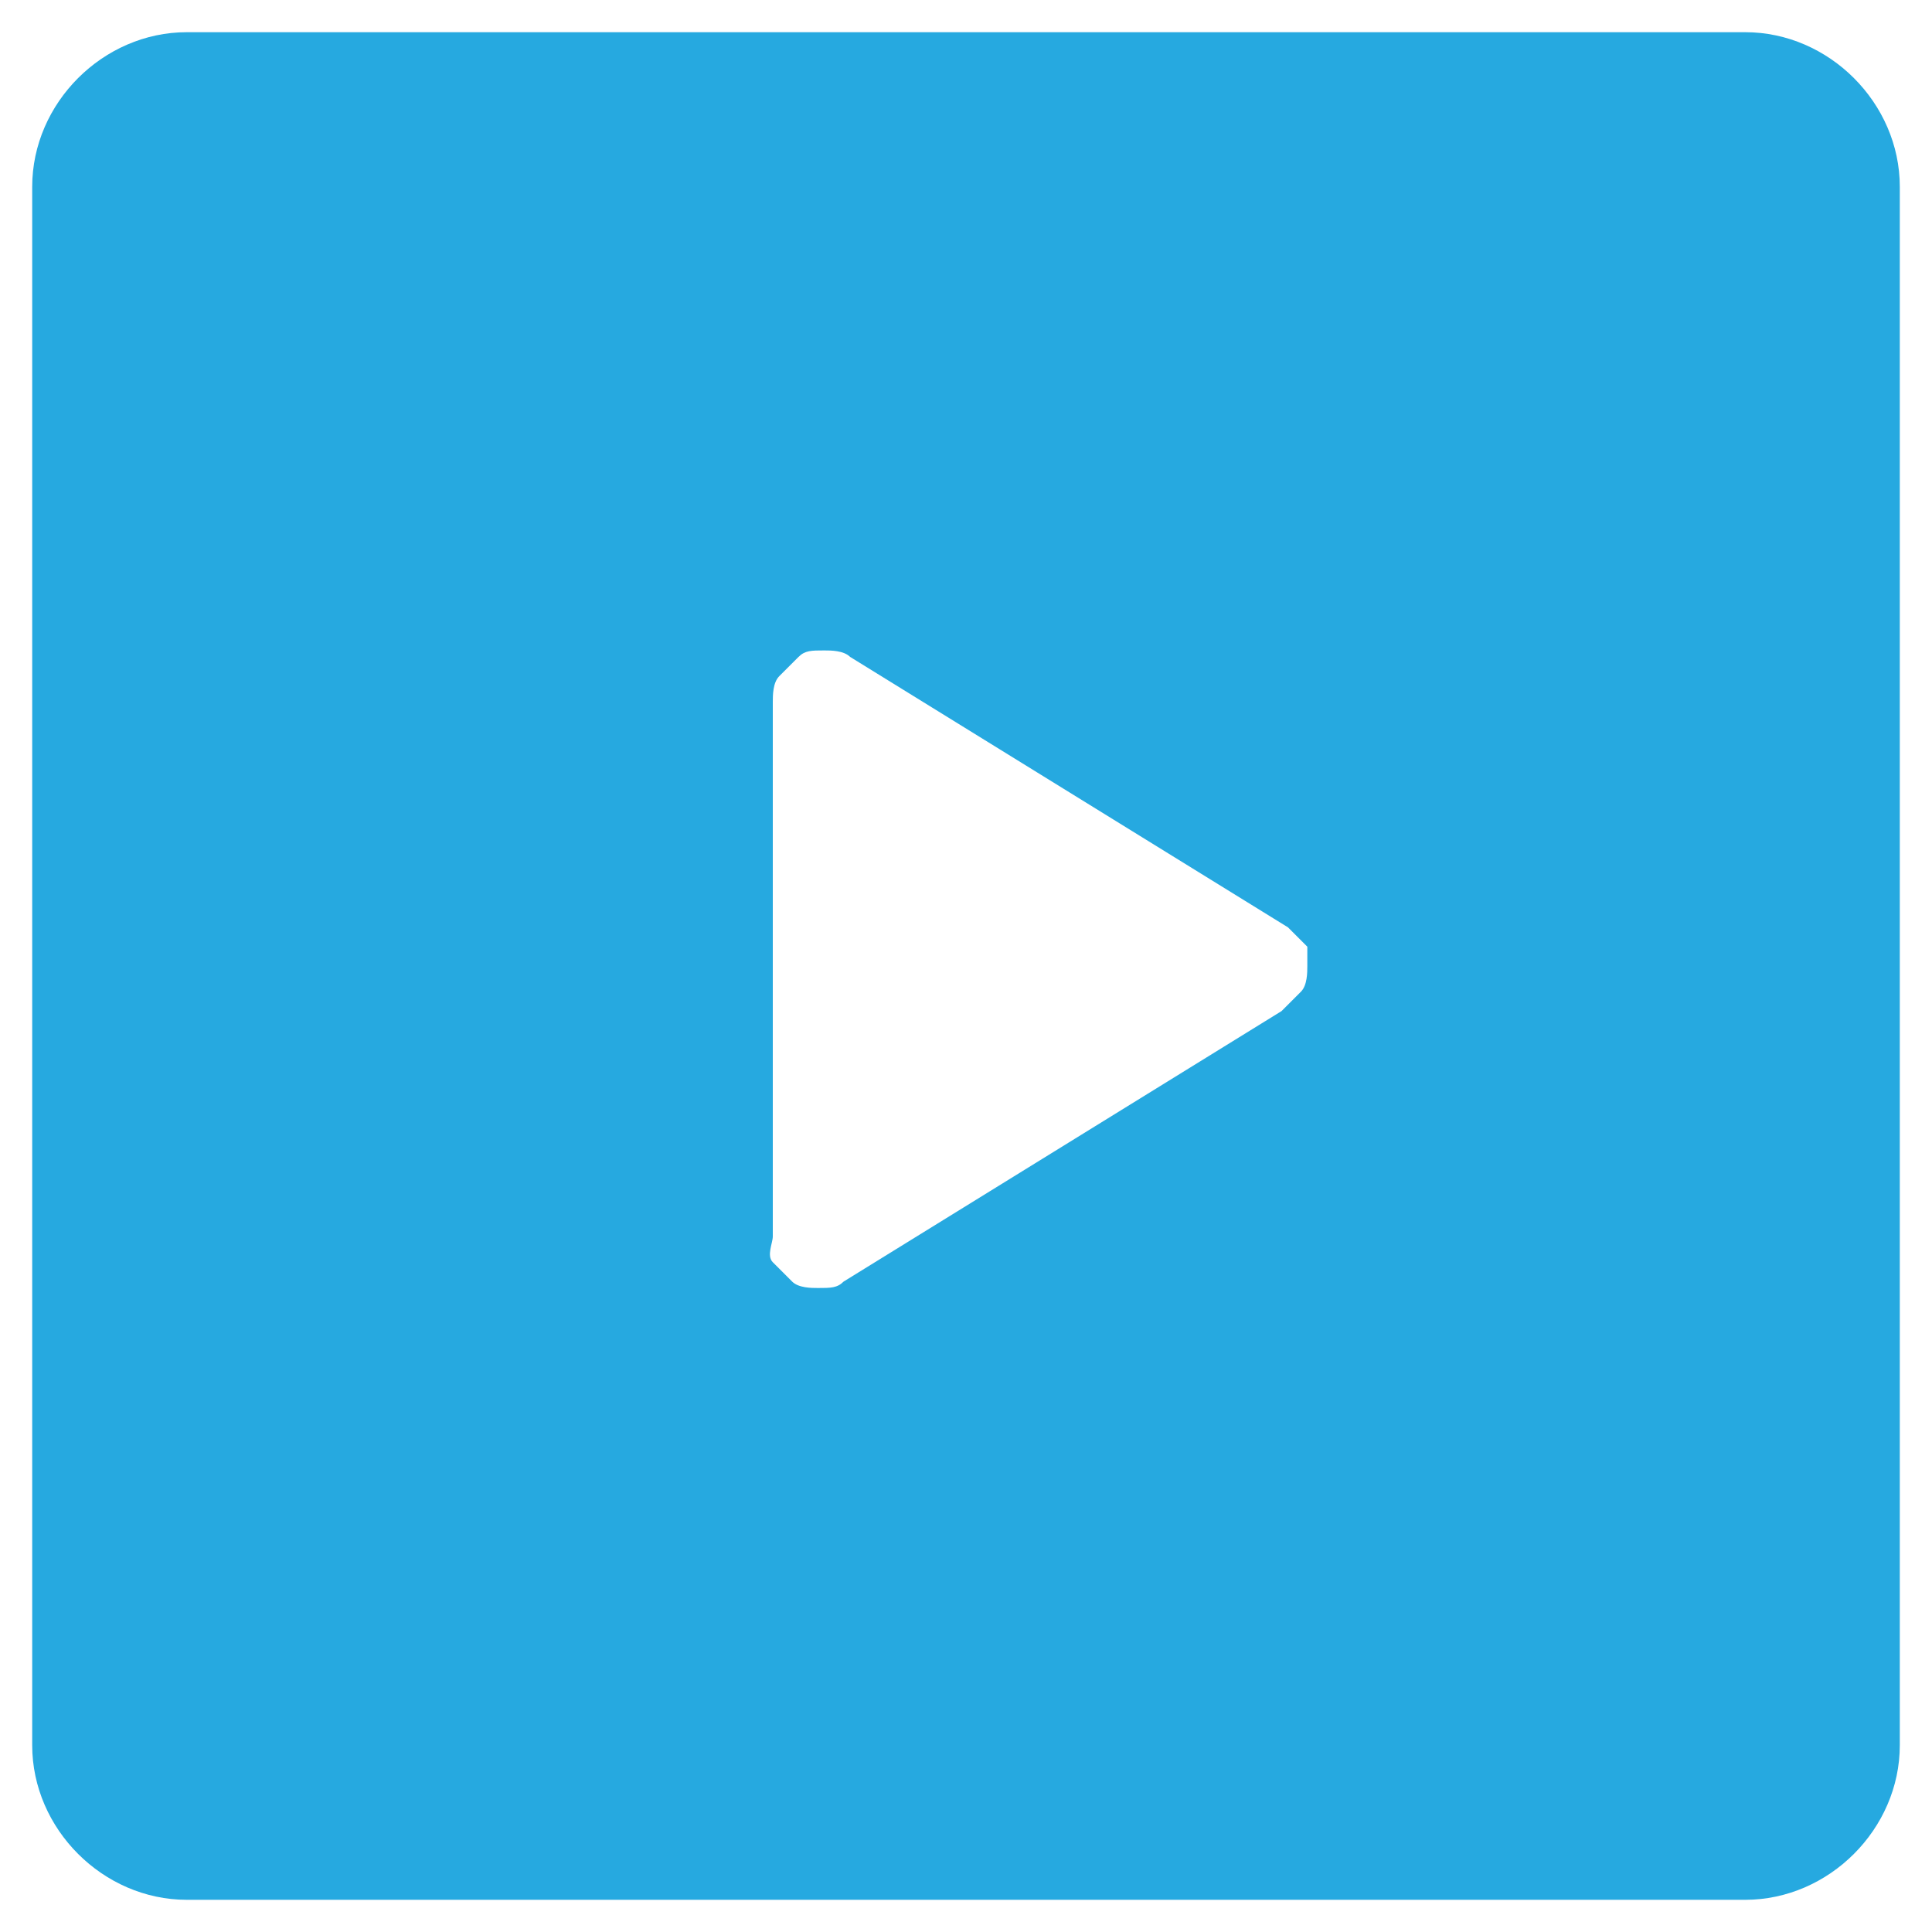 <?xml version="1.0" encoding="utf-8"?>
<!-- Generator: Adobe Illustrator 25.4.1, SVG Export Plug-In . SVG Version: 6.00 Build 0)  -->
<svg version="1.1" id="Layer_1" xmlns="http://www.w3.org/2000/svg" xmlns:xlink="http://www.w3.org/1999/xlink" x="0px" y="0px"
	 viewBox="0 0 30 30" style="enable-background:new 0 0 30 30;" xml:space="preserve">
<style type="text/css">
	.st0{fill:#F6F7F9;}
	.st1{filter:url(#Adobe_OpacityMaskFilter);}
	.st2{mask:url(#SVGID_1_);}
	.st3{clip-path:url(#SVGID_00000005224193901738545680000003856204792095669663_);}
	.st4{opacity:0.6;clip-path:url(#SVGID_00000005224193901738545680000003856204792095669663_);}
	.st5{clip-path:url(#SVGID_00000101817290136502902540000001083390959069676704_);}
	.st6{filter:url(#Adobe_OpacityMaskFilter_00000098207450027814260630000009679619853667837063_);}
	.st7{clip-path:url(#SVGID_00000026152703431173077630000009632842964376976032_);}
	.st8{mask:url(#SVGID_00000088814768811199841390000013770476163578681021_);}
	.st9{clip-path:url(#SVGID_00000032617956577539128420000013059937451127512253_);fill:#FFFFFF;}
	.st10{clip-path:url(#SVGID_00000032617956577539128420000013059937451127512253_);}
	.st11{fill:#FFFFFF;}
	.st12{clip-path:url(#SVGID_00000039812511884292154160000005009268844808071809_);fill:#051C26;}
	.st13{fill:#051C26;}
	.st14{fill:#26A9E0;}
	.st15{fill:#728086;}
	.st16{clip-path:url(#SVGID_00000053539534577368122130000003948613334268325010_);}
	.st17{clip-path:url(#SVGID_00000053539534577368122130000003948613334268325010_);fill:#1E96C8;}
	.st18{clip-path:url(#SVGID_00000053539534577368122130000003948613334268325010_);fill:#27ABE2;}
	.st19{clip-path:url(#SVGID_00000017509357241849836430000004492155946604149173_);fill:#FFFFFF;}
	.st20{clip-path:url(#SVGID_00000053539534577368122130000003948613334268325010_);fill:#FFFFFF;}
	.st21{clip-path:url(#SVGID_00000033331770072675348610000007856120901031399057_);fill:#FFFFFF;}
	.st22{fill:#E2F6FF;}
	.st23{fill:none;}
	.st24{clip-path:url(#SVGID_00000054972827070006188070000008252587720513285820_);fill:#B9E3F5;}
	.st25{filter:url(#Adobe_OpacityMaskFilter_00000105401525701940500040000002056823233701782436_);}
	.st26{mask:url(#SVGID_00000069394062553020925230000015075470927451639209_);fill:#EBEBEB;}
	.st27{fill:#B9E3F5;}
	.st28{filter:url(#Adobe_OpacityMaskFilter_00000132788869432858575800000016018174314809784212_);}
	.st29{mask:url(#SVGID_00000137133045804817542780000012902154333741191094_);fill:#EBEBEB;}
	.st30{filter:url(#Adobe_OpacityMaskFilter_00000058556544887496093080000013134084218806021508_);}
	.st31{mask:url(#SVGID_00000176740866108717366860000008761852462874827908_);fill:#EBEBEB;}
	.st32{filter:url(#Adobe_OpacityMaskFilter_00000065795559893031902470000006570754425251202434_);}
	.st33{mask:url(#SVGID_00000018945189441995105640000008436583385874189223_);fill:#EBEBEB;}
	.st34{filter:url(#Adobe_OpacityMaskFilter_00000043419750508866410170000012104787675179052973_);}
	.st35{mask:url(#SVGID_00000047033612916224022450000000929942380426203553_);fill:#EBEBEB;}
	.st36{clip-path:url(#SVGID_00000156579510716976956450000016899749785456207774_);fill:#B9E3F5;}
	.st37{filter:url(#Adobe_OpacityMaskFilter_00000042735949638203892290000011449201038301760395_);}
	.st38{mask:url(#SVGID_00000053541239517099911350000001749617228119367556_);fill:#EBEBEB;}
	.st39{clip-path:url(#SVGID_00000162348539674675772690000012627665734480437663_);fill:#EDF9FE;}
	.st40{clip-path:url(#SVGID_00000162348539674675772690000012627665734480437663_);fill:#051C26;}
	.st41{filter:url(#Adobe_OpacityMaskFilter_00000163055308460700598680000014467611877033605552_);}
	.st42{clip-path:url(#SVGID_00000162348539674675772690000012627665734480437663_);}
	
		.st43{clip-path:url(#SVGID_00000162348539674675772690000012627665734480437663_);mask:url(#SVGID_00000168110729106791325280000000157551496508454560_);}
	.st44{clip-path:url(#SVGID_00000160901423894974739660000010968709921257300920_);fill:#051C26;}
	.st45{clip-path:url(#SVGID_00000160901423894974739660000010968709921257300920_);fill:#FFFFFF;}
	.st46{filter:url(#Adobe_OpacityMaskFilter_00000136372099014300326440000000424847043073445010_);}
	
		.st47{clip-path:url(#SVGID_00000162348539674675772690000012627665734480437663_);mask:url(#SVGID_00000149369493654685380020000011752158133034567852_);}
	.st48{clip-path:url(#SVGID_00000176022398166975505760000006008452826963967113_);fill:#051C26;}
	.st49{clip-path:url(#SVGID_00000176022398166975505760000006008452826963967113_);fill:#FFFFFF;}
	.st50{filter:url(#Adobe_OpacityMaskFilter_00000175322584172256683660000015122323682641265853_);}
	
		.st51{clip-path:url(#SVGID_00000162348539674675772690000012627665734480437663_);mask:url(#SVGID_00000040558896407324679370000005744880529020449677_);}
	.st52{clip-path:url(#SVGID_00000085215514454644058560000000426827417761053093_);fill:#26A9E0;}
	.st53{clip-path:url(#SVGID_00000085215514454644058560000000426827417761053093_);fill:#FFFFFF;}
	.st54{clip-path:url(#SVGID_00000162348539674675772690000012627665734480437663_);fill:#4460A0;}
	
		.st55{clip-path:url(#SVGID_00000162348539674675772690000012627665734480437663_);fill-rule:evenodd;clip-rule:evenodd;fill:#FFFFFF;}
	.st56{clip-path:url(#SVGID_00000162348539674675772690000012627665734480437663_);fill:#FFFFFF;}
	.st57{clip-path:url(#SVGID_00000162348539674675772690000012627665734480437663_);fill:#42545C;}
	.st58{clip-path:url(#SVGID_00000000905064435822759150000003614951476834974652_);fill:#A1AAAD;}
	.st59{clip-path:url(#SVGID_00000153669771803935015390000018101827552429449648_);}
	.st60{clip-path:url(#SVGID_00000104664797037166951640000017180695629503474364_);}
	.st61{clip-path:url(#SVGID_00000064337254421227271670000003505021513750612398_);fill:#26A9E0;}
	.st62{clip-path:url(#SVGID_00000168105910401083104600000009664591197599910583_);}
	.st63{fill-rule:evenodd;clip-rule:evenodd;fill:#26A9E0;}
	.st64{clip-path:url(#SVGID_00000095325182792250502760000000267082752227432376_);}
	.st65{clip-path:url(#SVGID_00000041978349887466857940000001076734973135834794_);}
	.st66{clip-path:url(#SVGID_00000095325182792250502760000000267082752227432376_);fill:#FFFFFF;}
	.st67{clip-path:url(#SVGID_00000095325182792250502760000000267082752227432376_);fill:#051C26;}
	.st68{clip-path:url(#SVGID_00000095325182792250502760000000267082752227432376_);fill:#728086;}
	
		.st69{clip-path:url(#SVGID_00000095325182792250502760000000267082752227432376_);fill-rule:evenodd;clip-rule:evenodd;fill:#26A9E0;}
	.st70{clip-path:url(#SVGID_00000095311492689065832520000013585777551985506953_);}
	.st71{clip-path:url(#SVGID_00000090256371496438715060000015766207118998323598_);}
	.st72{clip-path:url(#SVGID_00000095311492689065832520000013585777551985506953_);fill:#FFFFFF;}
	.st73{clip-path:url(#SVGID_00000095311492689065832520000013585777551985506953_);fill:#051C26;}
	.st74{clip-path:url(#SVGID_00000095311492689065832520000013585777551985506953_);fill:#728086;}
	
		.st75{clip-path:url(#SVGID_00000095311492689065832520000013585777551985506953_);fill-rule:evenodd;clip-rule:evenodd;fill:#26A9E0;}
	.st76{clip-path:url(#SVGID_00000145774144674571556040000007200599969613922211_);}
	.st77{clip-path:url(#SVGID_00000073713965749035977840000001745851900066800308_);}
	.st78{clip-path:url(#SVGID_00000145774144674571556040000007200599969613922211_);fill:#FFFFFF;}
	.st79{clip-path:url(#SVGID_00000145774144674571556040000007200599969613922211_);fill:#051C26;}
	.st80{clip-path:url(#SVGID_00000145774144674571556040000007200599969613922211_);fill:#728086;}
	.st81{clip-path:url(#SVGID_00000171712087833035703090000005079381801926597506_);}
	.st82{clip-path:url(#SVGID_00000086693543206799862390000014896568141817674411_);}
	.st83{clip-path:url(#SVGID_00000171712087833035703090000005079381801926597506_);fill:#FFFFFF;}
	.st84{clip-path:url(#SVGID_00000171712087833035703090000005079381801926597506_);fill:#051C26;}
	.st85{clip-path:url(#SVGID_00000171712087833035703090000005079381801926597506_);fill:#728086;}
	.st86{clip-path:url(#SVGID_00000021841957040759743100000012722211501938366616_);}
	.st87{clip-path:url(#SVGID_00000103248119645037502450000001443721448455368323_);}
	.st88{clip-path:url(#SVGID_00000021841957040759743100000012722211501938366616_);fill:#FFFFFF;}
	.st89{clip-path:url(#SVGID_00000021841957040759743100000012722211501938366616_);fill:#051C26;}
	.st90{clip-path:url(#SVGID_00000021841957040759743100000012722211501938366616_);fill:#728086;}
	.st91{clip-path:url(#SVGID_00000081618386365984114780000007195967875659807120_);}
	.st92{clip-path:url(#SVGID_00000163062970342943604830000016649160039447294094_);}
	.st93{clip-path:url(#SVGID_00000081618386365984114780000007195967875659807120_);fill:#FFFFFF;}
	.st94{clip-path:url(#SVGID_00000081618386365984114780000007195967875659807120_);fill:#051C26;}
	.st95{clip-path:url(#SVGID_00000081618386365984114780000007195967875659807120_);fill:#728086;}
	.st96{clip-path:url(#SVGID_00000146498558866066781660000013680335684414766727_);}
	.st97{clip-path:url(#SVGID_00000021111779740150256660000009789459076521059472_);}
	.st98{clip-path:url(#SVGID_00000146498558866066781660000013680335684414766727_);fill:#FFFFFF;}
	.st99{clip-path:url(#SVGID_00000146498558866066781660000013680335684414766727_);fill:#051C26;}
	.st100{clip-path:url(#SVGID_00000146498558866066781660000013680335684414766727_);fill:#728086;}
	.st101{clip-path:url(#SVGID_00000044892020976180328210000009862904387287976595_);}
	.st102{clip-path:url(#SVGID_00000022522273102786056290000015109656428289768589_);}
	.st103{clip-path:url(#SVGID_00000044892020976180328210000009862904387287976595_);fill:#FFFFFF;}
	.st104{clip-path:url(#SVGID_00000044892020976180328210000009862904387287976595_);fill:#051C26;}
	.st105{clip-path:url(#SVGID_00000044892020976180328210000009862904387287976595_);fill:#728086;}
	.st106{clip-path:url(#SVGID_00000146459739814771682020000014071547884160212105_);}
	.st107{clip-path:url(#SVGID_00000049196268125275789530000001573131714567639969_);}
	.st108{clip-path:url(#SVGID_00000146459739814771682020000014071547884160212105_);fill:#FFFFFF;}
	.st109{clip-path:url(#SVGID_00000146459739814771682020000014071547884160212105_);fill:#051C26;}
	.st110{clip-path:url(#SVGID_00000146459739814771682020000014071547884160212105_);fill:#728086;}
	.st111{clip-path:url(#SVGID_00000181781711393581431200000000660945237634146479_);}
	.st112{clip-path:url(#SVGID_00000156583214272608887180000015532242986224079038_);}
	.st113{clip-path:url(#SVGID_00000181781711393581431200000000660945237634146479_);fill:#FFFFFF;}
	.st114{clip-path:url(#SVGID_00000181781711393581431200000000660945237634146479_);fill:#051C26;}
	.st115{clip-path:url(#SVGID_00000181781711393581431200000000660945237634146479_);fill:#728086;}
	.st116{clip-path:url(#SVGID_00000096059826967563976560000013749259108817018500_);}
	.st117{clip-path:url(#SVGID_00000067231597078448603110000009390211090305478291_);}
	.st118{clip-path:url(#SVGID_00000096059826967563976560000013749259108817018500_);fill:#FFFFFF;}
	.st119{clip-path:url(#SVGID_00000096059826967563976560000013749259108817018500_);fill:#051C26;}
	.st120{clip-path:url(#SVGID_00000096059826967563976560000013749259108817018500_);fill:#728086;}
	.st121{clip-path:url(#SVGID_00000157279507993943623110000000849770709898093495_);}
	.st122{clip-path:url(#SVGID_00000015327367886515896480000008464240240449255850_);}
	.st123{clip-path:url(#SVGID_00000157279507993943623110000000849770709898093495_);fill:#FFFFFF;}
	.st124{clip-path:url(#SVGID_00000157279507993943623110000000849770709898093495_);fill:#051C26;}
	.st125{clip-path:url(#SVGID_00000157279507993943623110000000849770709898093495_);fill:#728086;}
	.st126{clip-path:url(#SVGID_00000012454623810904812100000005395964312323383175_);}
	.st127{clip-path:url(#SVGID_00000145020364703309977830000006578931049162939535_);}
	.st128{clip-path:url(#SVGID_00000012454623810904812100000005395964312323383175_);fill:#FFFFFF;}
	.st129{clip-path:url(#SVGID_00000012454623810904812100000005395964312323383175_);fill:#051C26;}
	.st130{clip-path:url(#SVGID_00000012454623810904812100000005395964312323383175_);fill:#728086;}
	.st131{clip-path:url(#SVGID_00000180325578417620730660000008638153475915106479_);}
	.st132{clip-path:url(#SVGID_00000118369896851713842660000005315972794607353769_);}
	.st133{clip-path:url(#SVGID_00000180325578417620730660000008638153475915106479_);fill:#FFFFFF;}
	.st134{clip-path:url(#SVGID_00000180325578417620730660000008638153475915106479_);fill:#051C26;}
	.st135{clip-path:url(#SVGID_00000180325578417620730660000008638153475915106479_);fill:#728086;}
	.st136{clip-path:url(#SVGID_00000098209745774517811990000012346981844525983660_);}
	.st137{clip-path:url(#SVGID_00000101783893054073197530000010785057640802151090_);}
	.st138{clip-path:url(#SVGID_00000098209745774517811990000012346981844525983660_);fill:#FFFFFF;}
	.st139{clip-path:url(#SVGID_00000098209745774517811990000012346981844525983660_);fill:#051C26;}
	.st140{clip-path:url(#SVGID_00000098209745774517811990000012346981844525983660_);fill:#728086;}
	.st141{fill:#F7F7F7;}
	.st142{clip-path:url(#SVGID_00000010275477634800207550000009139342769670309764_);}
	.st143{clip-path:url(#SVGID_00000139282455415295150700000009659362567967708824_);}
	.st144{clip-path:url(#SVGID_00000172398276610084758000000002408199458283636106_);}
	.st145{clip-path:url(#SVGID_00000135658058357866057420000004074218079333137303_);}
	.st146{clip-path:url(#SVGID_00000121249903047616185980000004222156875940212874_);fill:#26A9E0;}
	.st147{fill:#42545C;}
	.st148{fill:#F14D4C;}
	.st149{clip-path:url(#SVGID_00000051383425264629410350000015390585043673278132_);}
	.st150{clip-path:url(#SVGID_00000090280335091648188830000010998516842393593228_);}
</style>
<g>
	<path class="st14" d="M0.5,2.9c0-1.3,1.1-2.4,2.4-2.4h24.2c1.3,0,2.4,1.1,2.4,2.4v24.2c0,1.3-1.1,2.4-2.4,2.4H2.9
		c-1.3,0-2.4-1.1-2.4-2.4V2.9z"/>
	<path class="st11" d="M20.3,15c0,0.1,0,0.3-0.1,0.4c-0.1,0.1-0.2,0.2-0.3,0.3l-6.8,4.2c-0.1,0.1-0.2,0.1-0.4,0.1
		c-0.1,0-0.3,0-0.4-0.1c-0.1-0.1-0.2-0.2-0.3-0.3S12,19.3,12,19.2v-8.3c0-0.1,0-0.3,0.1-0.4c0.1-0.1,0.2-0.2,0.3-0.3
		c0.1-0.1,0.2-0.1,0.4-0.1c0.1,0,0.3,0,0.4,0.1l6.8,4.2c0.1,0.1,0.2,0.2,0.3,0.3C20.3,14.7,20.3,14.9,20.3,15z"/>
</g>
</svg>
